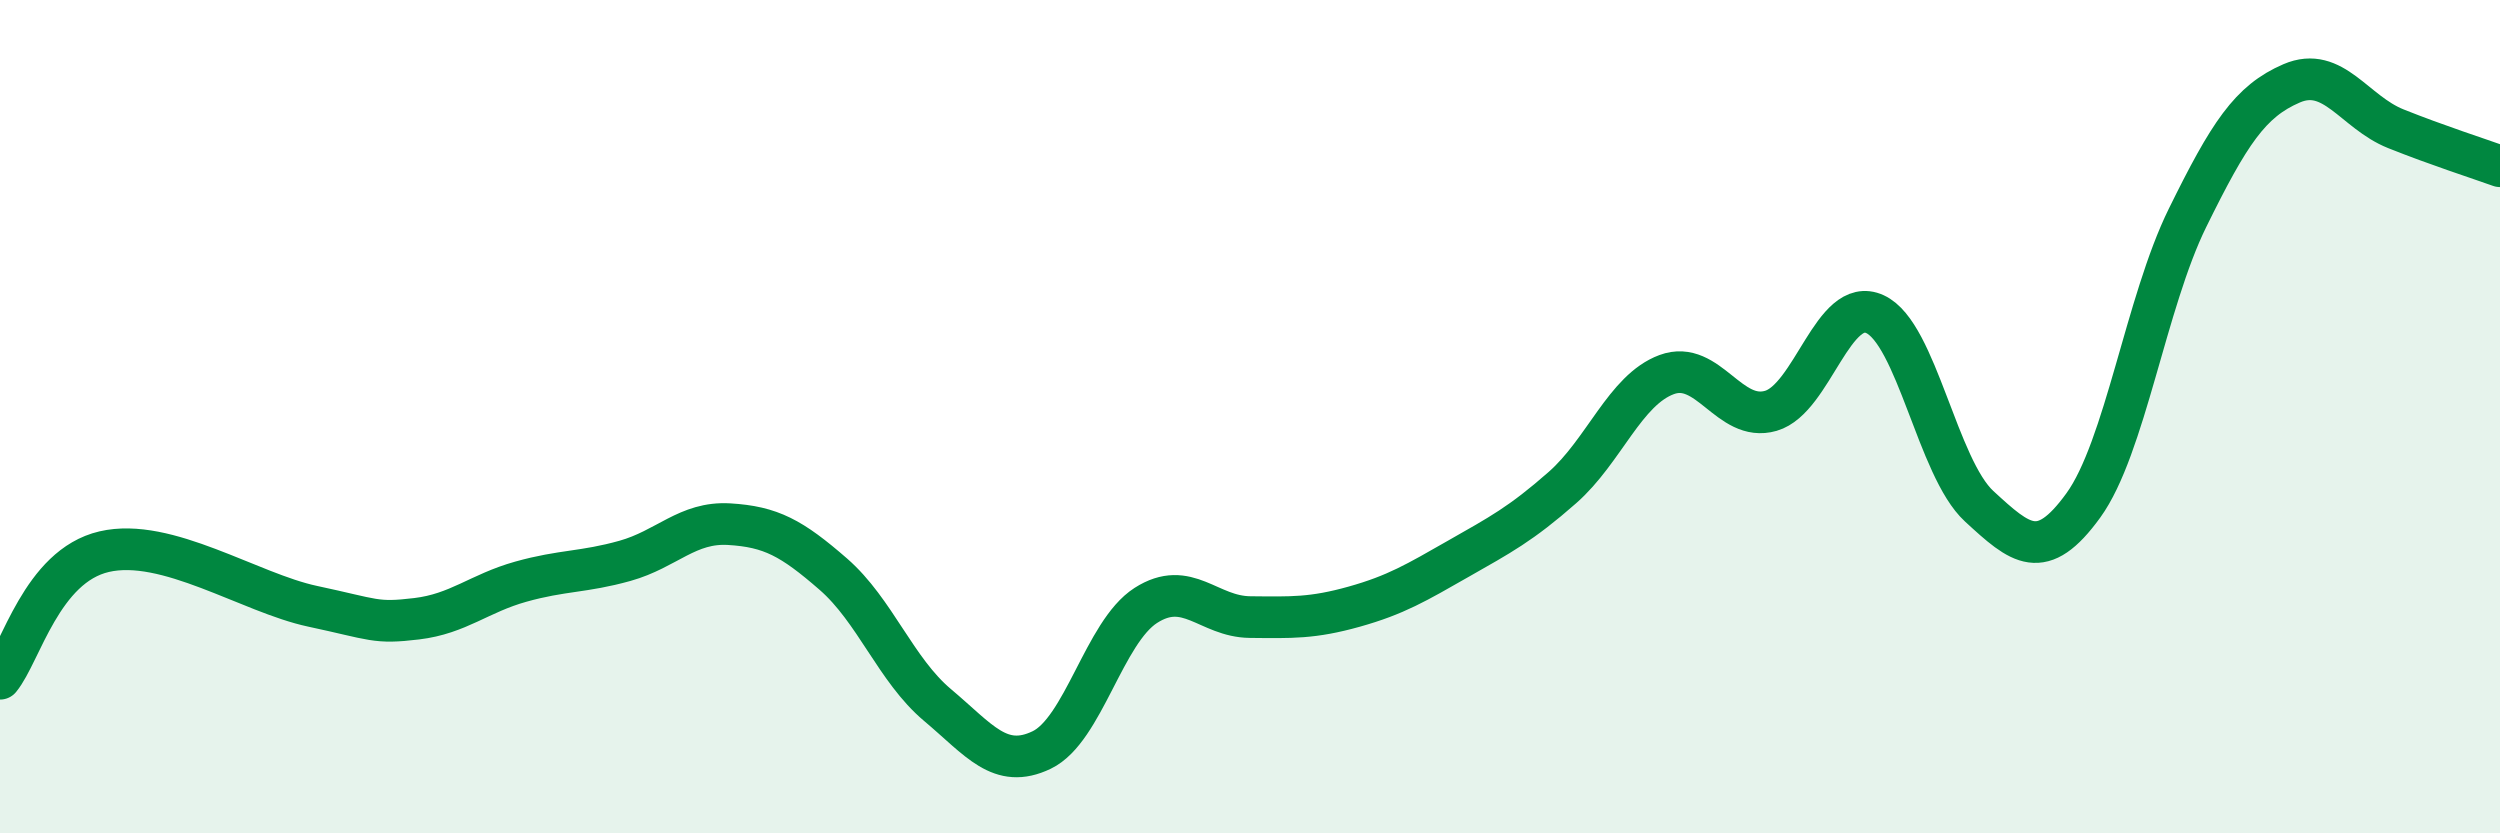 
    <svg width="60" height="20" viewBox="0 0 60 20" xmlns="http://www.w3.org/2000/svg">
      <path
        d="M 0,16.29 C 0.5,15.68 1,13.59 2.5,13.24 C 4,12.89 6,14.23 7.5,14.55 C 9,14.87 9,14.97 10,14.85 C 11,14.73 11.5,14.24 12.5,13.96 C 13.5,13.68 14,13.74 15,13.46 C 16,13.18 16.5,12.52 17.5,12.58 C 18.5,12.64 19,12.91 20,13.78 C 21,14.65 21.5,16.08 22.5,16.92 C 23.5,17.76 24,18.48 25,18 C 26,17.52 26.5,15.17 27.5,14.53 C 28.5,13.89 29,14.8 30,14.81 C 31,14.82 31.5,14.84 32.5,14.56 C 33.5,14.28 34,13.98 35,13.41 C 36,12.84 36.5,12.58 37.5,11.7 C 38.5,10.82 39,9.36 40,8.99 C 41,8.62 41.5,10.15 42.5,9.86 C 43.5,9.57 44,7.08 45,7.54 C 46,8 46.5,11.23 47.5,12.15 C 48.5,13.07 49,13.51 50,12.13 C 51,10.75 51.5,7.26 52.5,5.23 C 53.5,3.2 54,2.43 55,2 C 56,1.57 56.5,2.69 57.5,3.09 C 58.5,3.49 59.5,3.81 60,3.99L60 20L0 20Z"
        fill="#008740"
        opacity="0.1"
        stroke-linecap="round"
        stroke-linejoin="round"
      />
      <path
        d="M 0,16.29 C 0.5,15.68 1,13.59 2.5,13.24 C 4,12.89 6,14.23 7.5,14.55 C 9,14.87 9,14.97 10,14.85 C 11,14.73 11.5,14.24 12.5,13.96 C 13.5,13.68 14,13.74 15,13.46 C 16,13.18 16.5,12.52 17.5,12.58 C 18.5,12.64 19,12.91 20,13.78 C 21,14.65 21.5,16.08 22.5,16.92 C 23.5,17.76 24,18.48 25,18 C 26,17.52 26.5,15.17 27.5,14.53 C 28.5,13.89 29,14.8 30,14.81 C 31,14.82 31.5,14.84 32.5,14.56 C 33.5,14.28 34,13.98 35,13.41 C 36,12.84 36.5,12.58 37.5,11.7 C 38.5,10.82 39,9.36 40,8.99 C 41,8.62 41.5,10.15 42.5,9.86 C 43.5,9.57 44,7.08 45,7.54 C 46,8 46.5,11.23 47.5,12.15 C 48.5,13.07 49,13.51 50,12.13 C 51,10.75 51.5,7.26 52.5,5.23 C 53.5,3.2 54,2.43 55,2 C 56,1.57 56.5,2.69 57.5,3.09 C 58.5,3.49 59.5,3.81 60,3.99"
        stroke="#008740"
        stroke-width="1"
        fill="none"
        stroke-linecap="round"
        stroke-linejoin="round"
      />
    </svg>
  